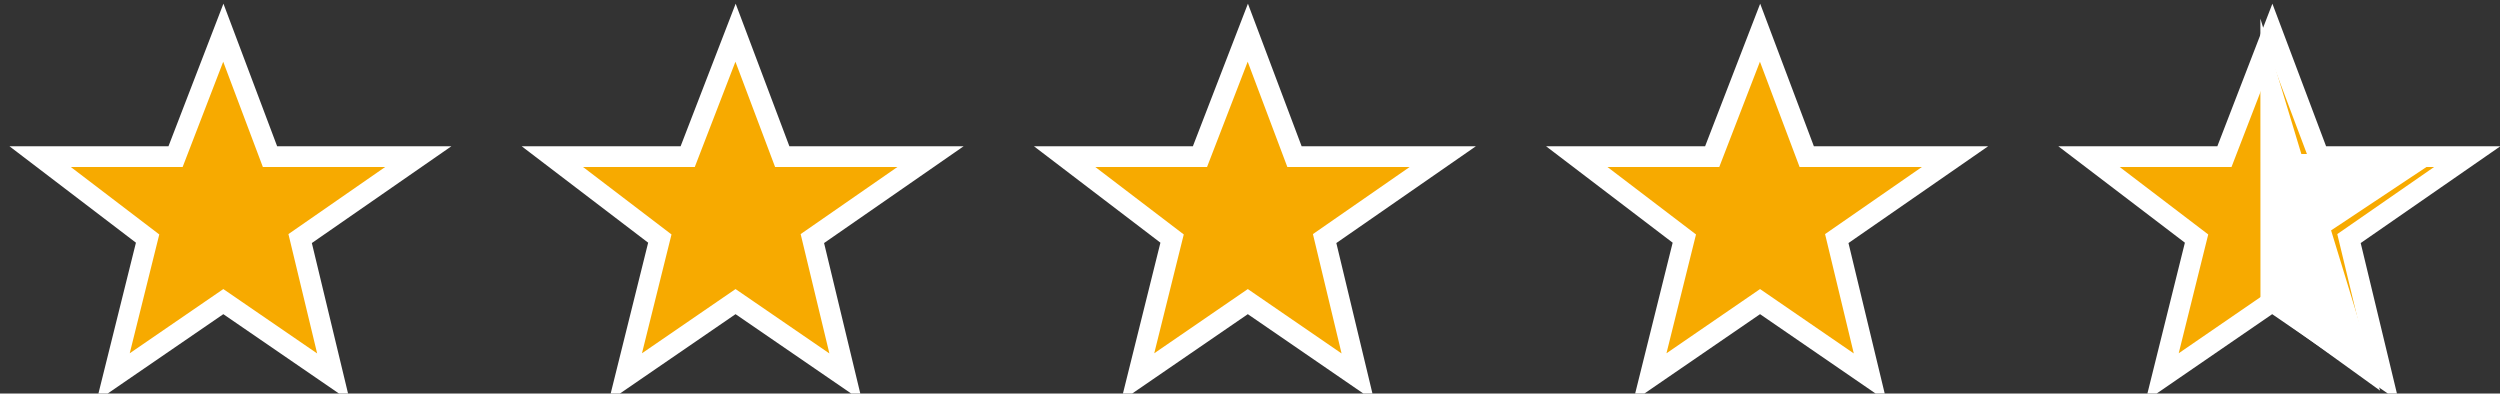 <?xml version="1.0" encoding="UTF-8"?> <svg xmlns="http://www.w3.org/2000/svg" xmlns:xlink="http://www.w3.org/1999/xlink" width="108px" height="17px" viewBox="0 0 108 17" version="1.1"><rect x="0" y="0" width="108" height="17" fill="#333333" stroke="none"/><g id="surface1"><path style="fill-rule:nonzero;fill:rgb(96.863%,66.667%,0%);fill-opacity:1;stroke-width:1;stroke-linecap:butt;stroke-linejoin:miter;stroke:rgb(100%,100%,100%);stroke-opacity:1;stroke-miterlimit:4;" d="M 937.535 620.131 L 942.861 616.481 L 948.191 620.131 L 946.576 613.438 L 952.296 609.483 L 945.123 609.483 L 942.865 603.501 L 940.55 609.483 L 933.999 609.483 L 939.202 613.438 Z M 937.535 620.131 " transform="matrix(0.893,0,0,0.895,-743.816,-538.721)"></path><path style=" stroke:none;fill-rule:nonzero;fill:rgb(100%,100%,100%);fill-opacity:1;" d="M 97.648 0.801 L 99.418 6.652 L 105.668 6.652 L 100.703 9.953 L 102.82 16.875 L 97.652 13.148 Z M 97.648 0.801 "></path><path style="fill-rule:nonzero;fill:rgb(96.863%,66.667%,0%);fill-opacity:1;stroke-width:1;stroke-linecap:butt;stroke-linejoin:miter;stroke:rgb(100%,100%,100%);stroke-opacity:1;stroke-miterlimit:4;" d="M 937.534 620.131 L 942.865 616.481 L 948.191 620.131 L 946.576 613.438 L 952.296 609.483 L 945.123 609.483 L 942.865 603.501 L 940.549 609.483 L 933.998 609.483 L 939.202 613.438 Z M 937.534 620.131 " transform="matrix(0.893,0,0,0.895,-765.944,-538.721)"></path><path style="fill-rule:nonzero;fill:rgb(96.863%,66.667%,0%);fill-opacity:1;stroke-width:1;stroke-linecap:butt;stroke-linejoin:miter;stroke:rgb(100%,100%,100%);stroke-opacity:1;stroke-miterlimit:4;" d="M 937.534 620.131 L 942.864 616.481 L 948.19 620.131 L 946.58 613.438 L 952.295 609.483 L 945.122 609.483 L 942.864 603.501 L 940.549 609.483 L 934.002 609.483 L 939.201 613.438 Z M 937.534 620.131 " transform="matrix(0.893,0,0,0.895,-788.072,-538.721)"></path><path style="fill-rule:nonzero;fill:rgb(96.863%,66.667%,0%);fill-opacity:1;stroke-width:1;stroke-linecap:butt;stroke-linejoin:miter;stroke:rgb(100%,100%,100%);stroke-opacity:1;stroke-miterlimit:4;" d="M 937.533 620.131 L 942.863 616.481 L 948.194 620.131 L 946.579 613.438 L 952.295 609.483 L 945.122 609.483 L 942.863 603.501 L 940.548 609.483 L 934.001 609.483 L 939.2 613.438 Z M 937.533 620.131 " transform="matrix(0.893,0,0,0.895,-810.201,-538.721)"></path><path style="fill-rule:nonzero;fill:rgb(96.863%,66.667%,0%);fill-opacity:1;stroke-width:1;stroke-linecap:butt;stroke-linejoin:miter;stroke:rgb(100%,100%,100%);stroke-opacity:1;stroke-miterlimit:4;" d="M 937.532 620.131 L 942.863 616.481 L 948.193 620.131 L 946.579 613.438 L 952.294 609.483 L 945.121 609.483 L 942.863 603.501 L 940.552 609.483 L 934.001 609.483 L 939.2 613.438 Z M 937.532 620.131 " transform="matrix(0.893,0,0,0.895,-832.329,-538.721)"></path></g></svg> 